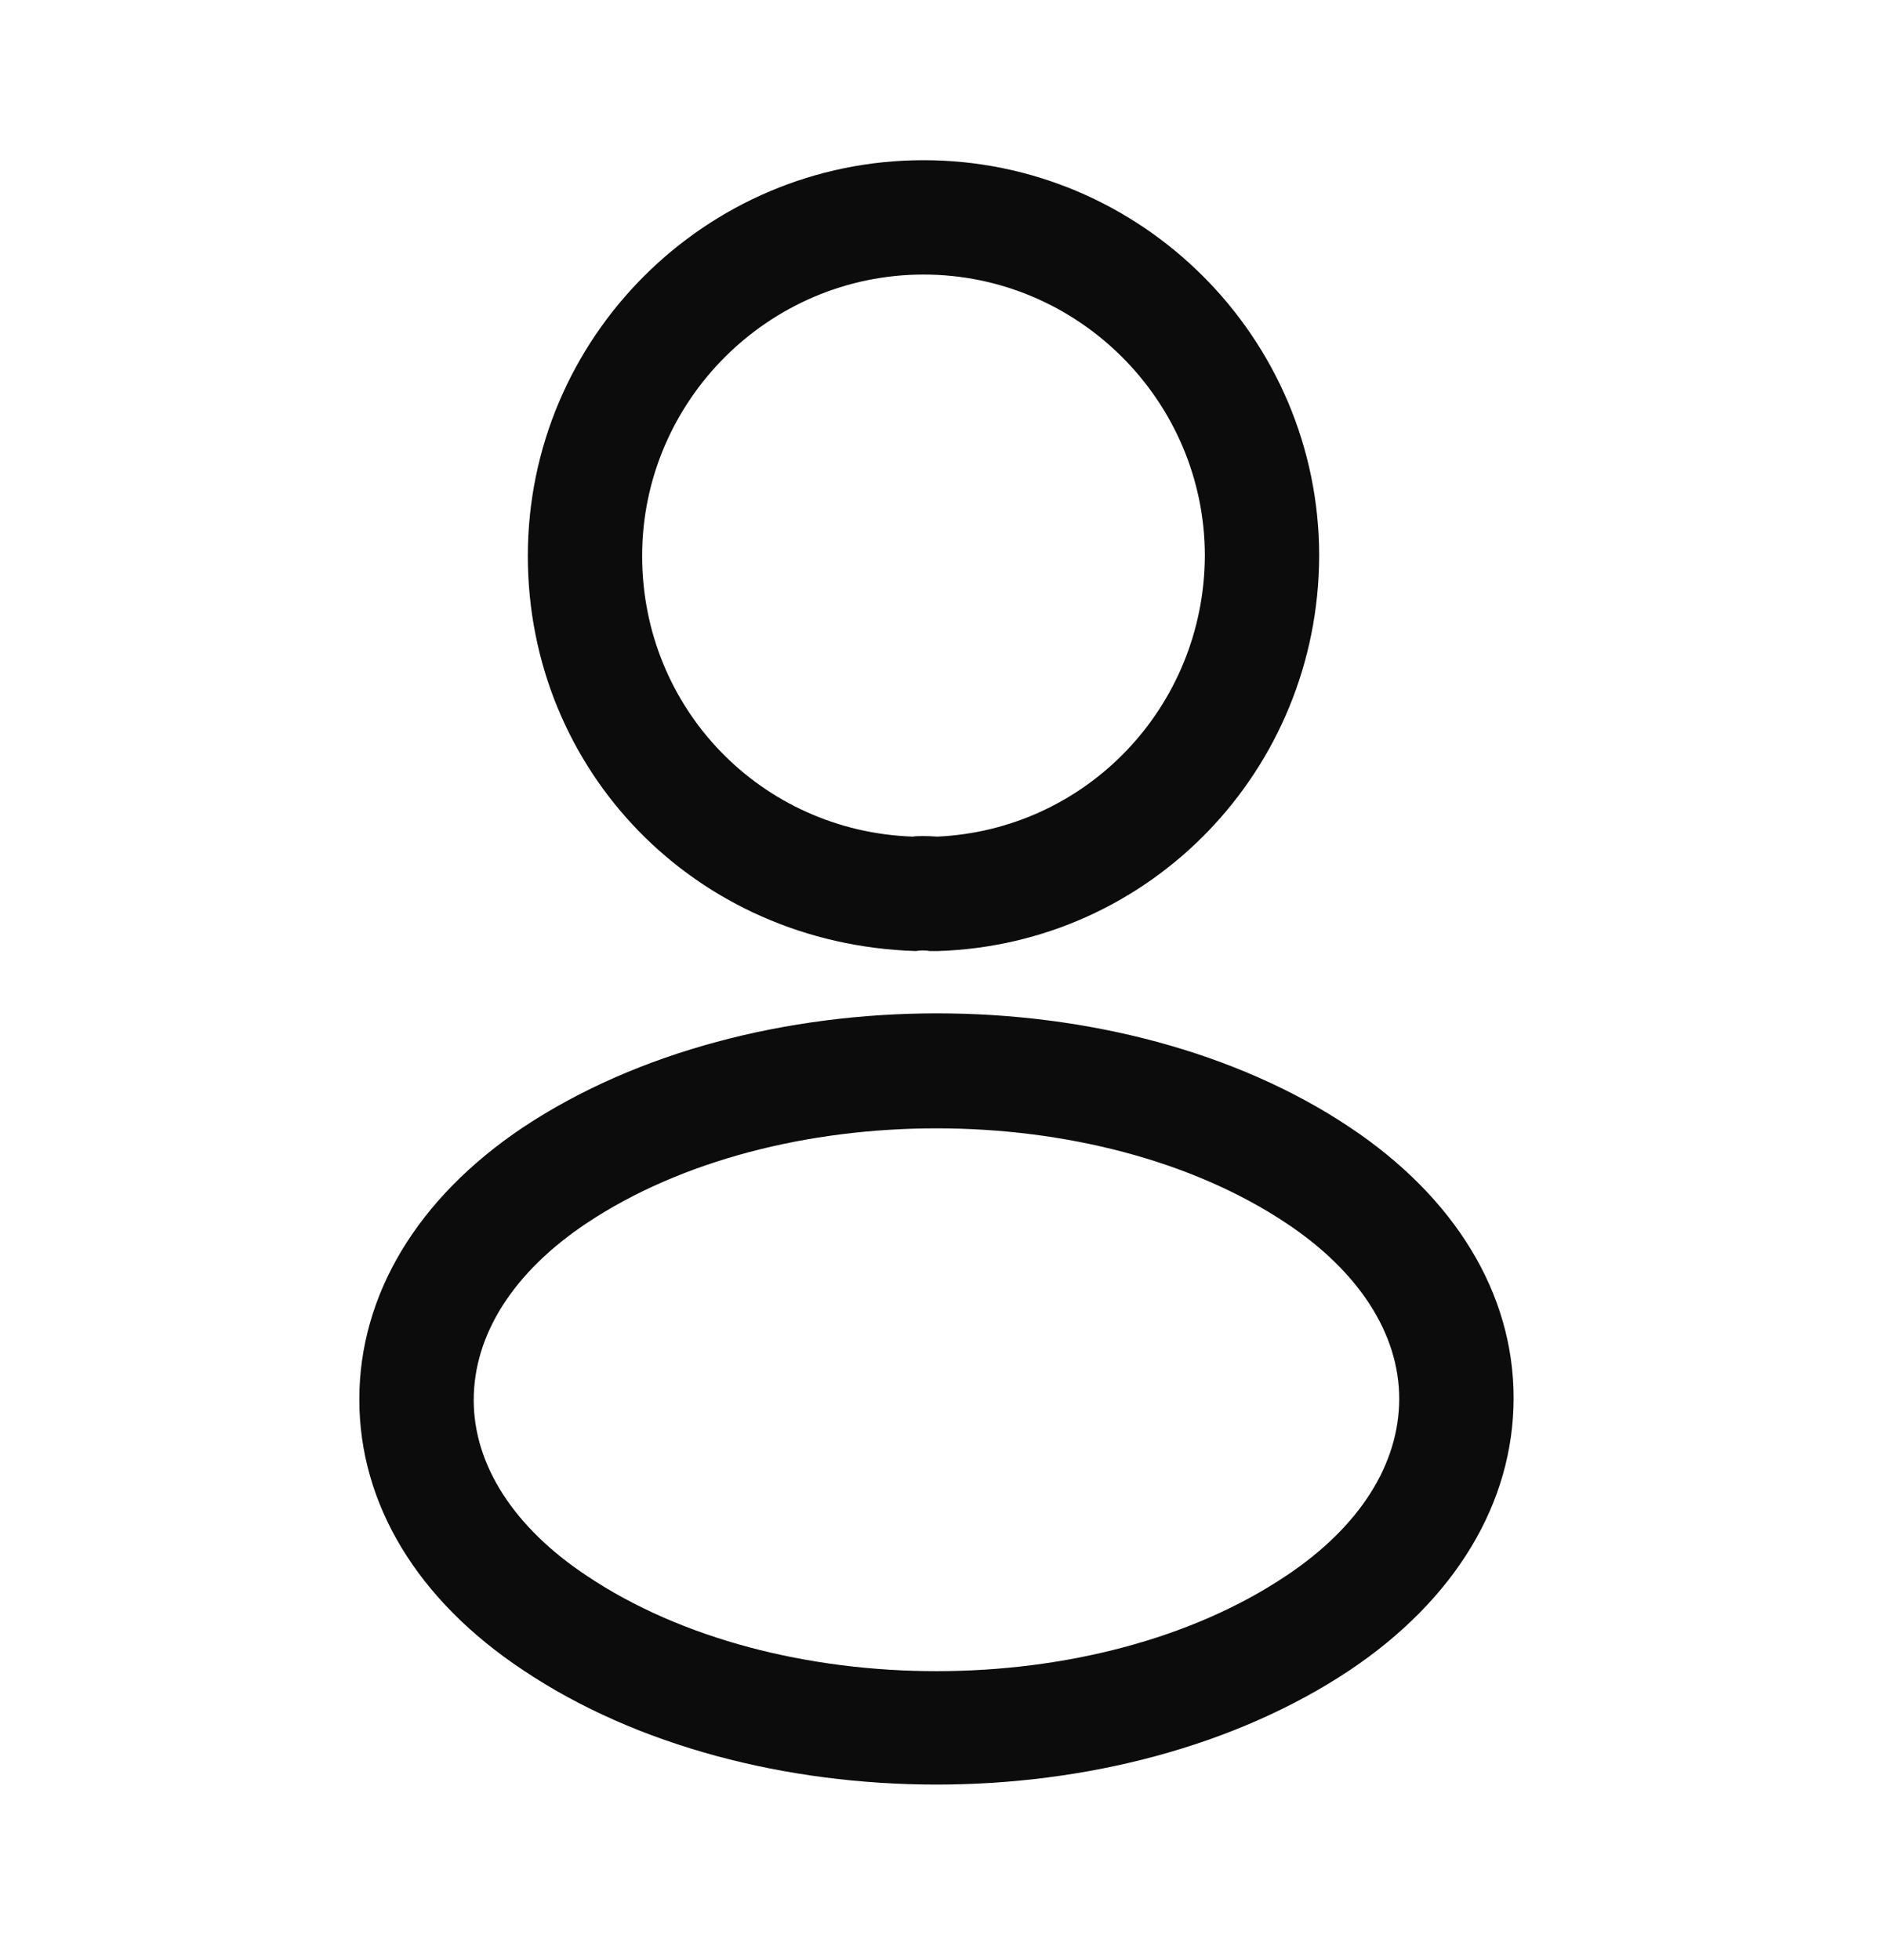 <svg width="25" height="26" viewBox="0 0 25 26" fill="none" xmlns="http://www.w3.org/2000/svg">
<g id="vuesax/outline/frame">
<g id="frame">
<path id="Vector" d="M12.416 12.616C12.386 12.616 12.366 12.616 12.335 12.616C12.285 12.605 12.214 12.605 12.153 12.616C9.219 12.525 7.004 10.218 7.004 7.375C7.004 4.482 9.361 2.125 12.255 2.125C15.148 2.125 17.505 4.482 17.505 7.375C17.495 10.218 15.269 12.525 12.447 12.616C12.437 12.616 12.427 12.616 12.416 12.616ZM12.255 3.642C10.201 3.642 8.521 5.321 8.521 7.375C8.521 9.399 10.1 11.027 12.113 11.098C12.164 11.088 12.305 11.088 12.437 11.098C14.419 11.007 15.977 9.378 15.988 7.375C15.988 5.321 14.308 3.642 12.255 3.642Z" fill="#0C0C0C"/>
<path id="Vector_2" d="M12.427 23.673C10.444 23.673 8.451 23.167 6.943 22.156C5.537 21.225 4.768 19.95 4.768 18.564C4.768 17.178 5.537 15.893 6.943 14.953C9.978 12.939 14.895 12.939 17.91 14.953C19.306 15.883 20.085 17.158 20.085 18.544C20.085 19.93 19.316 21.215 17.91 22.156C16.392 23.167 14.409 23.673 12.427 23.673ZM7.783 16.227C6.812 16.875 6.286 17.704 6.286 18.574C6.286 19.434 6.822 20.264 7.783 20.901C10.302 22.591 14.551 22.591 17.07 20.901C18.041 20.254 18.567 19.424 18.567 18.554C18.567 17.694 18.031 16.865 17.07 16.227C14.551 14.548 10.302 14.548 7.783 16.227Z" fill="#0C0C0C"/>
</g>
</g>
</svg>
